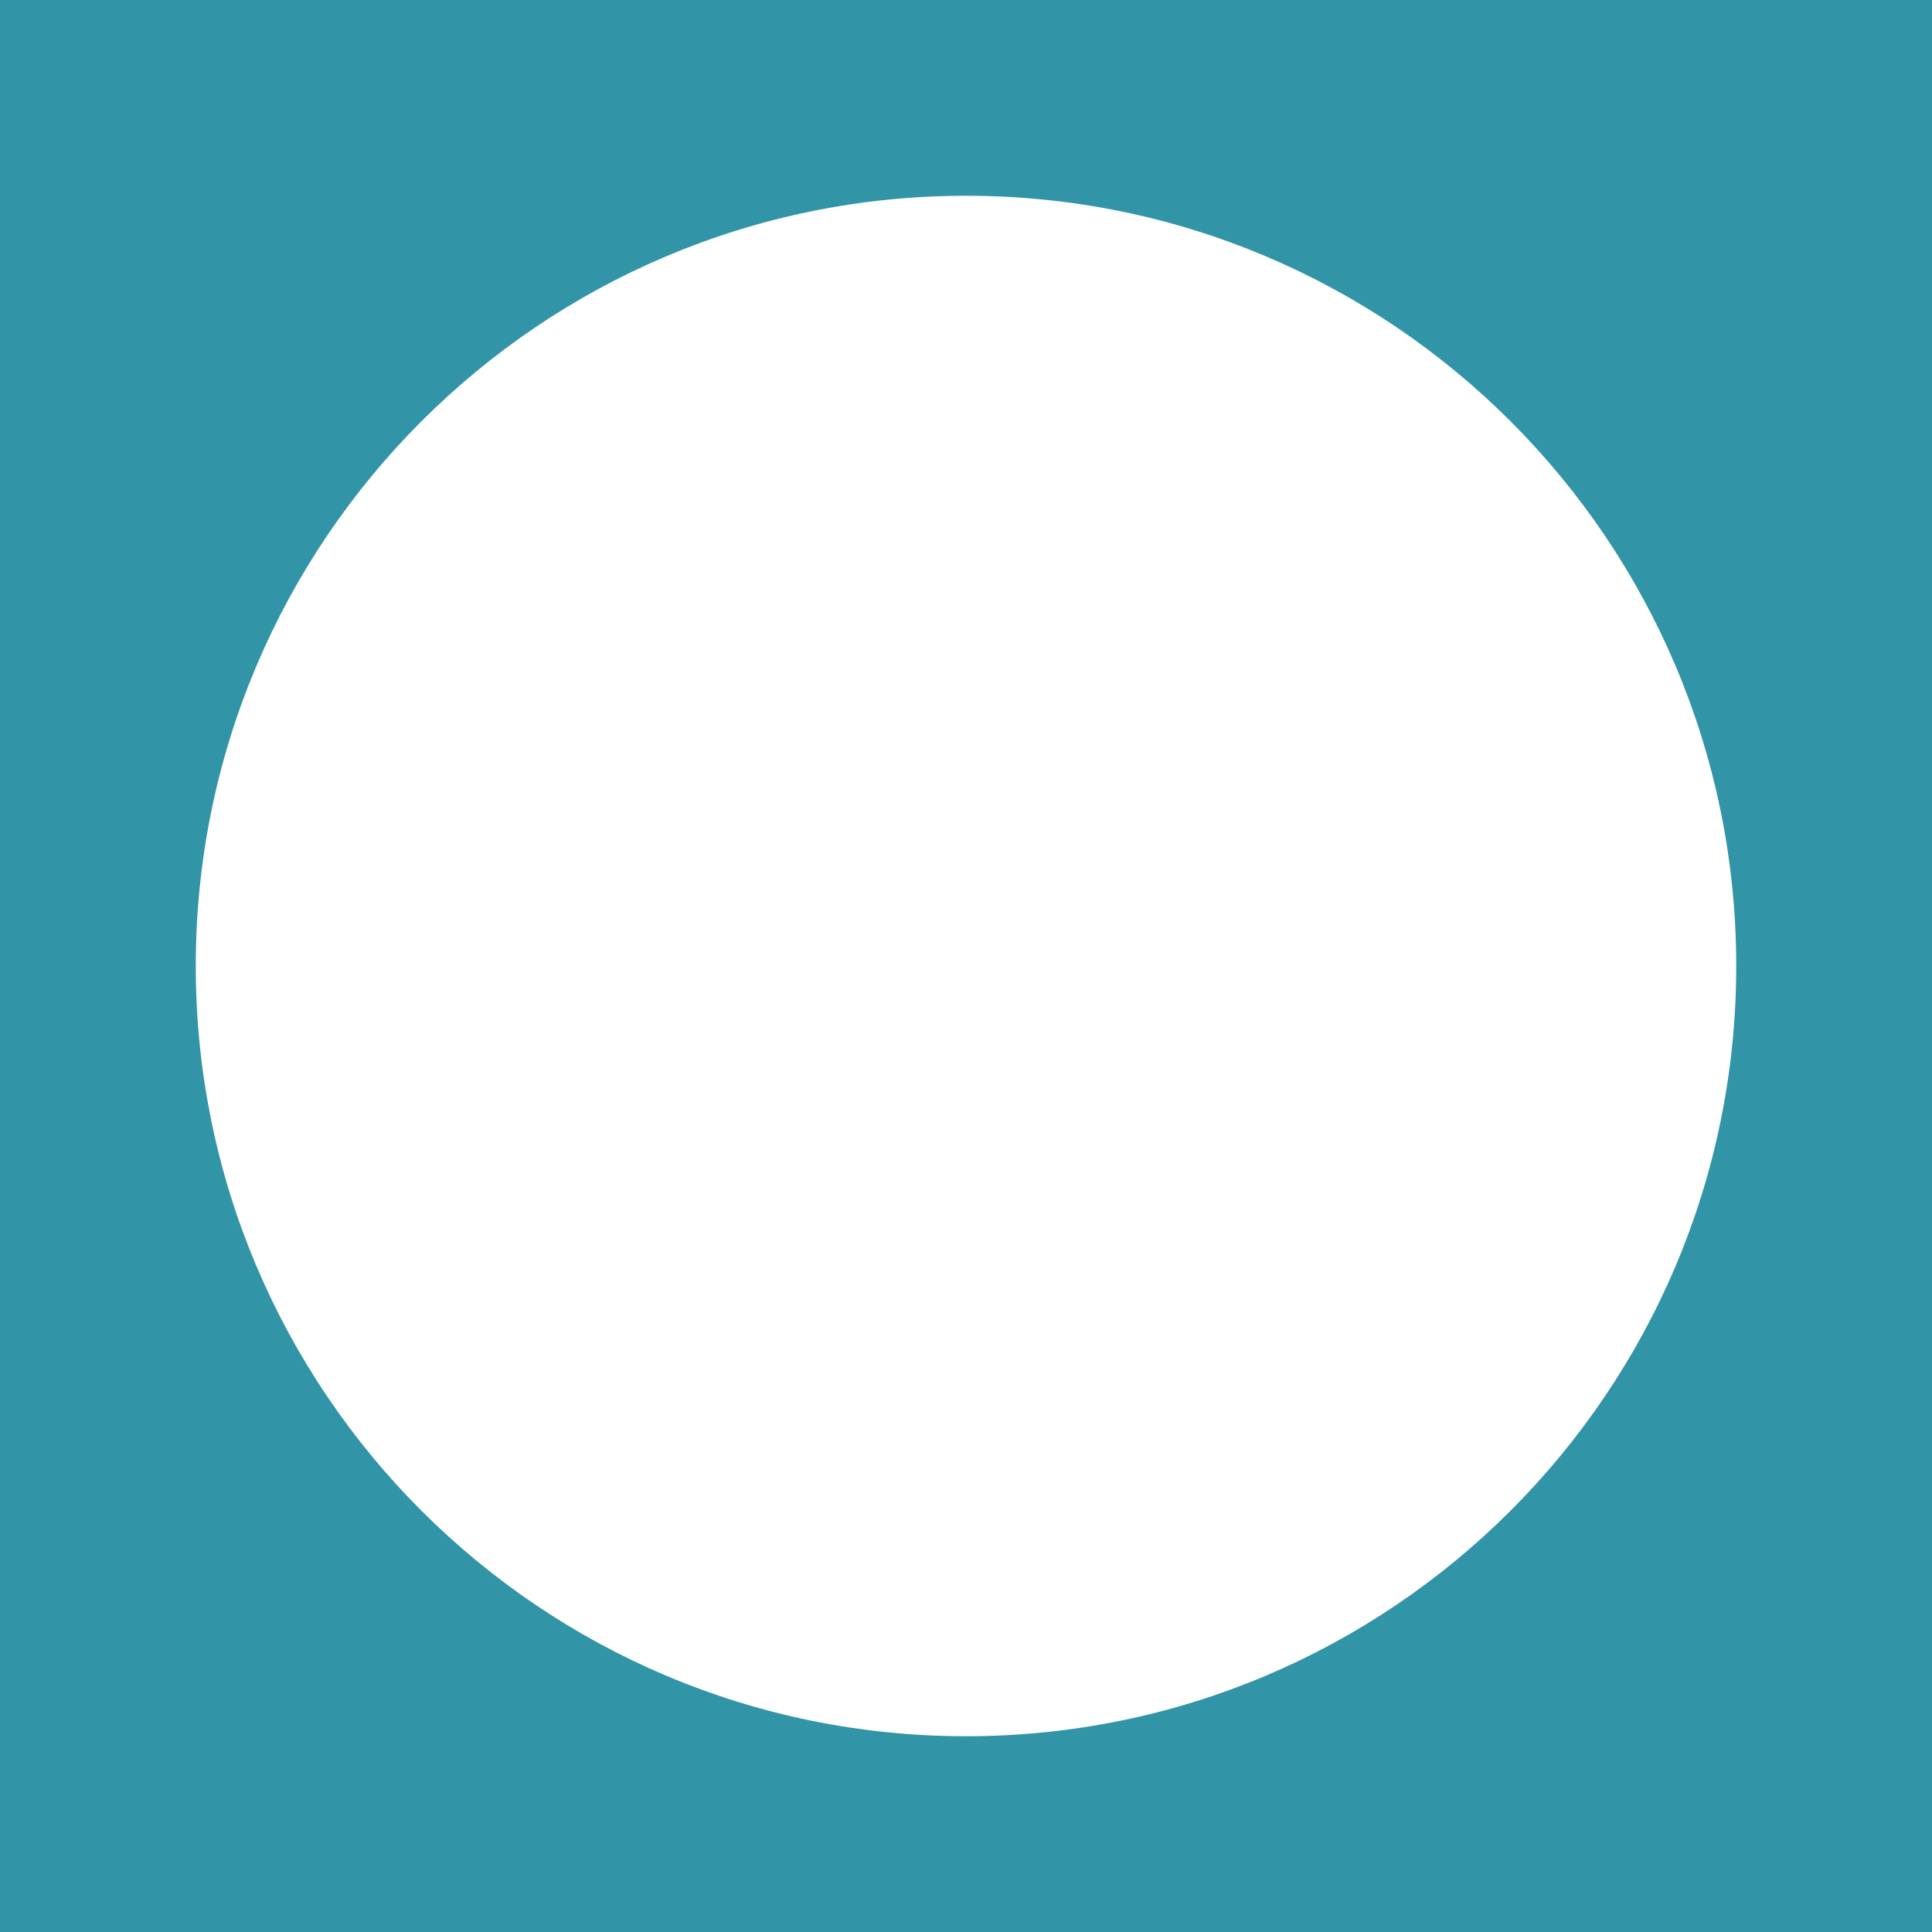 <svg width="1056" height="1056" viewBox="0 0 1056 1056" fill="none" xmlns="http://www.w3.org/2000/svg">
<path d="M0 0V1056H1056V0H0ZM528 949C295.49 949 107 760.51 107 528C107 295.49 295.49 107 528 107C760.51 107 949 295.49 949 528C949 760.51 760.51 949 528 949Z" fill="#3194A7"/>
</svg>

